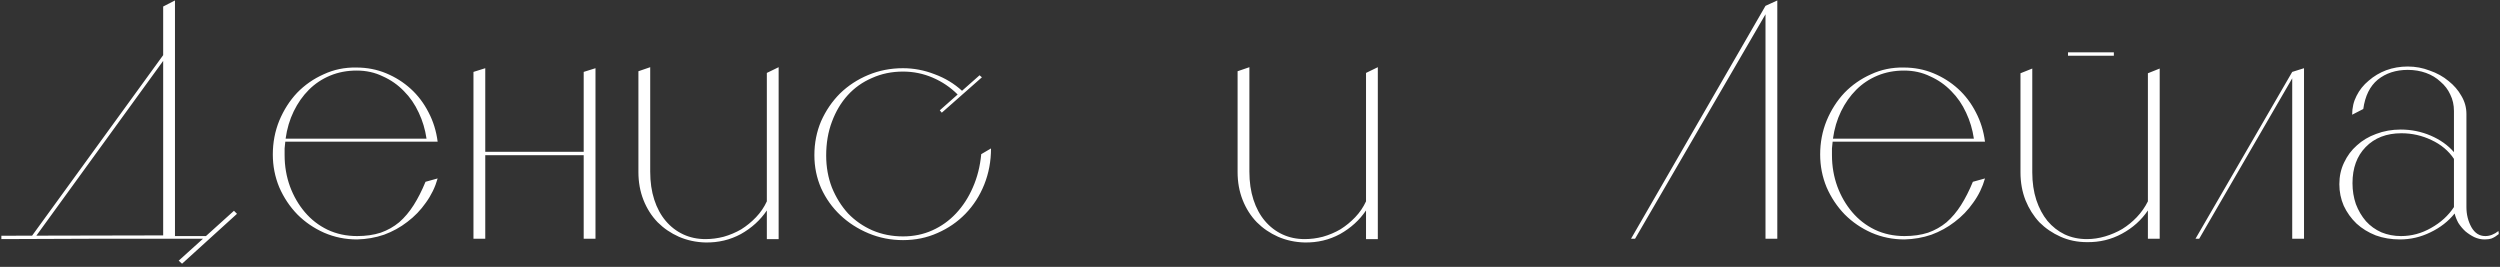 <?xml version="1.0" encoding="UTF-8"?> <svg xmlns="http://www.w3.org/2000/svg" width="712" height="76" viewBox="0 0 712 76" fill="none"><rect x="0" y="0" width="712" height="76" fill="#333333" stroke="none"/><path d="M59.239 67.232V68H25.351L0.391 68.096V67.136L46.471 67.04V1.856L49.831 0.128V67.232H59.239ZM9.991 67.616L9.127 67.136L47.047 14.912L47.815 15.488L9.991 67.616ZM67.495 60.896L51.847 75.104L50.887 74.24L66.631 60.032L67.495 60.896ZM124.641 40.352H81.249C81.185 40.992 81.121 41.632 81.057 42.272C81.057 42.848 81.057 43.488 81.057 44.192C81.057 47.328 81.569 50.304 82.593 53.12C83.617 55.872 85.025 58.304 86.817 60.416C88.609 62.528 90.753 64.192 93.249 65.408C95.809 66.624 98.625 67.232 101.697 67.232C104.193 67.232 106.433 66.912 108.417 66.272C110.401 65.568 112.161 64.576 113.697 63.296C115.233 61.952 116.609 60.32 117.825 58.4C119.041 56.48 120.161 54.272 121.185 51.776L124.641 50.816C123.937 53.312 122.817 55.616 121.281 57.728C119.809 59.84 118.049 61.664 116.001 63.2C114.017 64.736 111.809 65.952 109.377 66.848C106.945 67.68 104.385 68.128 101.697 68.192C98.369 68.192 95.233 67.552 92.289 66.272C89.409 64.992 86.881 63.264 84.705 61.088C82.529 58.848 80.801 56.256 79.521 53.312C78.305 50.368 77.697 47.264 77.697 44C77.697 40.608 78.305 37.408 79.521 34.4C80.801 31.328 82.497 28.672 84.609 26.432C86.785 24.192 89.313 22.432 92.193 21.152C95.073 19.808 98.177 19.168 101.505 19.232C104.513 19.232 107.329 19.776 109.953 20.864C112.577 21.952 114.913 23.424 116.961 25.28C119.009 27.136 120.705 29.376 122.049 32C123.393 34.56 124.257 37.344 124.641 40.352ZM121.473 39.488C121.089 36.864 120.353 34.4 119.265 32.096C118.177 29.728 116.769 27.68 115.041 25.952C113.313 24.16 111.297 22.752 108.993 21.728C106.753 20.64 104.289 20.096 101.601 20.096C98.849 20.096 96.321 20.576 94.017 21.536C91.713 22.496 89.697 23.84 87.969 25.568C86.241 27.296 84.801 29.344 83.649 31.712C82.497 34.08 81.729 36.672 81.345 39.488H121.473ZM134.843 68V20.48L138.203 19.424V43.232H166.235V20.48L169.595 19.424V68H166.235V44.192H138.203V68H134.843ZM185.18 19.136V48.896C185.18 51.84 185.564 54.496 186.332 56.864C187.1 59.232 188.188 61.248 189.596 62.912C191.004 64.576 192.668 65.856 194.588 66.752C196.508 67.648 198.62 68.096 200.924 68.096C202.652 68.096 204.38 67.872 206.108 67.424C207.9 66.912 209.564 66.208 211.1 65.312C212.636 64.352 214.044 63.2 215.324 61.856C216.604 60.512 217.628 59.008 218.396 57.344V20.768L221.756 19.136V68.096H218.396V59.936C216.54 62.688 214.076 64.928 211.004 66.656C207.932 68.32 204.572 69.12 200.924 69.056C198.236 68.992 195.708 68.448 193.34 67.424C191.036 66.4 189.02 65.024 187.292 63.296C185.564 61.504 184.22 59.392 183.26 56.96C182.3 54.528 181.82 51.872 181.82 48.992V20.288L185.18 19.136ZM279.648 22.016L268.224 32.096L267.648 31.424L272.736 26.912C270.688 24.864 268.32 23.264 265.632 22.112C262.944 20.96 260.128 20.384 257.184 20.384C253.984 20.384 251.04 20.992 248.352 22.208C245.664 23.36 243.36 24.992 241.44 27.104C239.52 29.216 238.016 31.744 236.928 34.688C235.84 37.568 235.296 40.768 235.296 44.288C235.296 47.552 235.84 50.592 236.928 53.408C238.08 56.224 239.616 58.688 241.536 60.8C243.52 62.848 245.824 64.448 248.448 65.6C251.136 66.752 254.048 67.328 257.184 67.328C260.192 67.328 262.976 66.752 265.536 65.6C268.096 64.448 270.336 62.848 272.256 60.8C274.24 58.688 275.84 56.224 277.056 53.408C278.336 50.528 279.136 47.36 279.456 43.904L282.24 42.272C282.24 45.92 281.6 49.344 280.32 52.544C279.04 55.744 277.248 58.528 274.944 60.896C272.704 63.2 270.048 65.024 266.976 66.368C263.968 67.712 260.704 68.384 257.184 68.384C253.728 68.384 250.464 67.744 247.392 66.464C244.32 65.184 241.632 63.456 239.328 61.28C237.024 59.104 235.2 56.544 233.856 53.6C232.576 50.656 231.936 47.52 231.936 44.192C231.936 40.736 232.576 37.504 233.856 34.496C235.2 31.488 236.992 28.864 239.232 26.624C241.536 24.384 244.224 22.624 247.296 21.344C250.368 20.064 253.664 19.424 257.184 19.424C260.256 19.424 263.264 20 266.208 21.152C269.152 22.24 271.744 23.808 273.984 25.856L278.976 21.44L279.648 22.016ZM355.827 19.136V48.896C355.827 51.84 356.211 54.496 356.979 56.864C357.747 59.232 358.835 61.248 360.243 62.912C361.651 64.576 363.315 65.856 365.235 66.752C367.155 67.648 369.267 68.096 371.571 68.096C373.299 68.096 375.027 67.872 376.755 67.424C378.547 66.912 380.211 66.208 381.747 65.312C383.283 64.352 384.691 63.2 385.971 61.856C387.251 60.512 388.275 59.008 389.043 57.344V20.768L392.403 19.136V68.096H389.043V59.936C387.187 62.688 384.723 64.928 381.651 66.656C378.579 68.32 375.219 69.12 371.571 69.056C368.883 68.992 366.355 68.448 363.987 67.424C361.683 66.4 359.667 65.024 357.939 63.296C356.211 61.504 354.867 59.392 353.907 56.96C352.947 54.528 352.467 51.872 352.467 48.992V20.288L355.827 19.136ZM502.815 37.28V4.064L465.663 68H464.511L502.815 1.664L506.175 0.128V68H502.815V37.28ZM565.326 40.352H521.934C521.87 40.992 521.806 41.632 521.742 42.272C521.742 42.848 521.742 43.488 521.742 44.192C521.742 47.328 522.254 50.304 523.278 53.12C524.302 55.872 525.71 58.304 527.502 60.416C529.294 62.528 531.438 64.192 533.934 65.408C536.494 66.624 539.31 67.232 542.382 67.232C544.878 67.232 547.118 66.912 549.102 66.272C551.086 65.568 552.846 64.576 554.382 63.296C555.918 61.952 557.294 60.32 558.51 58.4C559.726 56.48 560.846 54.272 561.87 51.776L565.326 50.816C564.622 53.312 563.502 55.616 561.966 57.728C560.494 59.84 558.734 61.664 556.686 63.2C554.702 64.736 552.494 65.952 550.062 66.848C547.63 67.68 545.07 68.128 542.382 68.192C539.054 68.192 535.918 67.552 532.974 66.272C530.094 64.992 527.566 63.264 525.39 61.088C523.214 58.848 521.486 56.256 520.206 53.312C518.99 50.368 518.382 47.264 518.382 44C518.382 40.608 518.99 37.408 520.206 34.4C521.486 31.328 523.182 28.672 525.294 26.432C527.47 24.192 529.998 22.432 532.878 21.152C535.758 19.808 538.862 19.168 542.19 19.232C545.198 19.232 548.014 19.776 550.638 20.864C553.262 21.952 555.598 23.424 557.646 25.28C559.694 27.136 561.39 29.376 562.734 32C564.078 34.56 564.942 37.344 565.326 40.352ZM562.158 39.488C561.774 36.864 561.038 34.4 559.95 32.096C558.862 29.728 557.454 27.68 555.726 25.952C553.998 24.16 551.982 22.752 549.678 21.728C547.438 20.64 544.974 20.096 542.286 20.096C539.534 20.096 537.006 20.576 534.702 21.536C532.398 22.496 530.382 23.84 528.654 25.568C526.926 27.296 525.486 29.344 524.334 31.712C523.182 34.08 522.414 36.672 522.03 39.488H562.158ZM588.969 14.912H602.025V15.872H588.969V14.912ZM578.793 19.52V49.088C578.793 51.968 579.177 54.592 579.945 56.96C580.713 59.264 581.769 61.248 583.113 62.912C584.521 64.576 586.153 65.856 588.009 66.752C589.929 67.648 592.041 68.096 594.345 68.096C596.073 68.096 597.801 67.84 599.529 67.328C601.257 66.816 602.889 66.112 604.425 65.216C605.961 64.256 607.337 63.136 608.553 61.856C609.833 60.512 610.889 59.008 611.721 57.344V20.864L615.081 19.52V68H611.721V59.936C609.865 62.688 607.401 64.896 604.329 66.56C601.257 68.224 597.929 69.024 594.345 68.96C591.657 68.96 589.161 68.448 586.857 67.424C584.553 66.4 582.537 65.024 580.809 63.296C579.145 61.504 577.833 59.424 576.873 57.056C575.913 54.624 575.433 51.968 575.433 49.088V20.864L578.793 19.52ZM652.824 20.48L656.184 19.424V68H652.824V22.304L626.328 68H625.272L652.824 20.48ZM711.654 66.656C710.95 67.232 710.278 67.648 709.638 67.904C709.062 68.096 708.39 68.192 707.622 68.192C706.598 68.192 705.606 67.968 704.646 67.52C703.75 67.072 702.918 66.528 702.15 65.888C701.382 65.184 700.71 64.384 700.134 63.488C699.622 62.528 699.27 61.632 699.078 60.8C697.286 63.04 694.982 64.832 692.166 66.176C689.414 67.52 686.534 68.192 683.526 68.192C681.03 68.192 678.726 67.808 676.614 67.04C674.502 66.208 672.678 65.088 671.142 63.68C669.606 62.208 668.39 60.512 667.494 58.592C666.662 56.672 666.246 54.624 666.246 52.448C666.246 50.208 666.694 48.16 667.59 46.304C668.486 44.384 669.702 42.752 671.238 41.408C672.774 40 674.598 38.912 676.71 38.144C678.886 37.312 681.222 36.896 683.718 36.896C686.726 36.896 689.574 37.472 692.262 38.624C694.95 39.776 697.158 41.344 698.886 43.328V31.616C698.886 29.888 698.534 28.32 697.83 26.912C697.19 25.504 696.262 24.288 695.046 23.264C693.894 22.176 692.518 21.344 690.918 20.768C689.318 20.192 687.59 19.904 685.734 19.904C682.342 19.904 679.494 20.832 677.19 22.688C674.95 24.544 673.574 27.328 673.062 31.04L669.894 32.672C669.894 30.688 670.31 28.896 671.142 27.296C671.974 25.632 673.126 24.192 674.598 22.976C676.07 21.696 677.734 20.704 679.59 20C681.51 19.296 683.558 18.944 685.734 18.944C687.91 18.944 689.99 19.328 691.974 20.096C694.022 20.8 695.814 21.792 697.35 23.072C698.886 24.288 700.102 25.696 700.998 27.296C701.958 28.896 702.438 30.624 702.438 32.48V58.976C702.438 61.088 702.918 63.008 703.878 64.736C704.838 66.4 706.15 67.232 707.814 67.232C709.094 67.232 710.342 66.752 711.558 65.792L711.654 66.656ZM698.886 58.976V45.248C697.35 42.944 695.206 41.152 692.454 39.872C689.766 38.592 686.918 37.952 683.91 37.952C679.686 37.952 676.294 39.264 673.734 41.888C671.238 44.448 669.99 47.872 669.99 52.16C669.99 54.272 670.31 56.256 670.95 58.112C671.654 59.968 672.614 61.6 673.83 63.008C675.046 64.352 676.518 65.408 678.246 66.176C679.974 66.88 681.83 67.232 683.814 67.232C686.822 67.232 689.67 66.464 692.358 64.928C695.11 63.392 697.286 61.408 698.886 58.976Z" fill="white"></path></svg> 